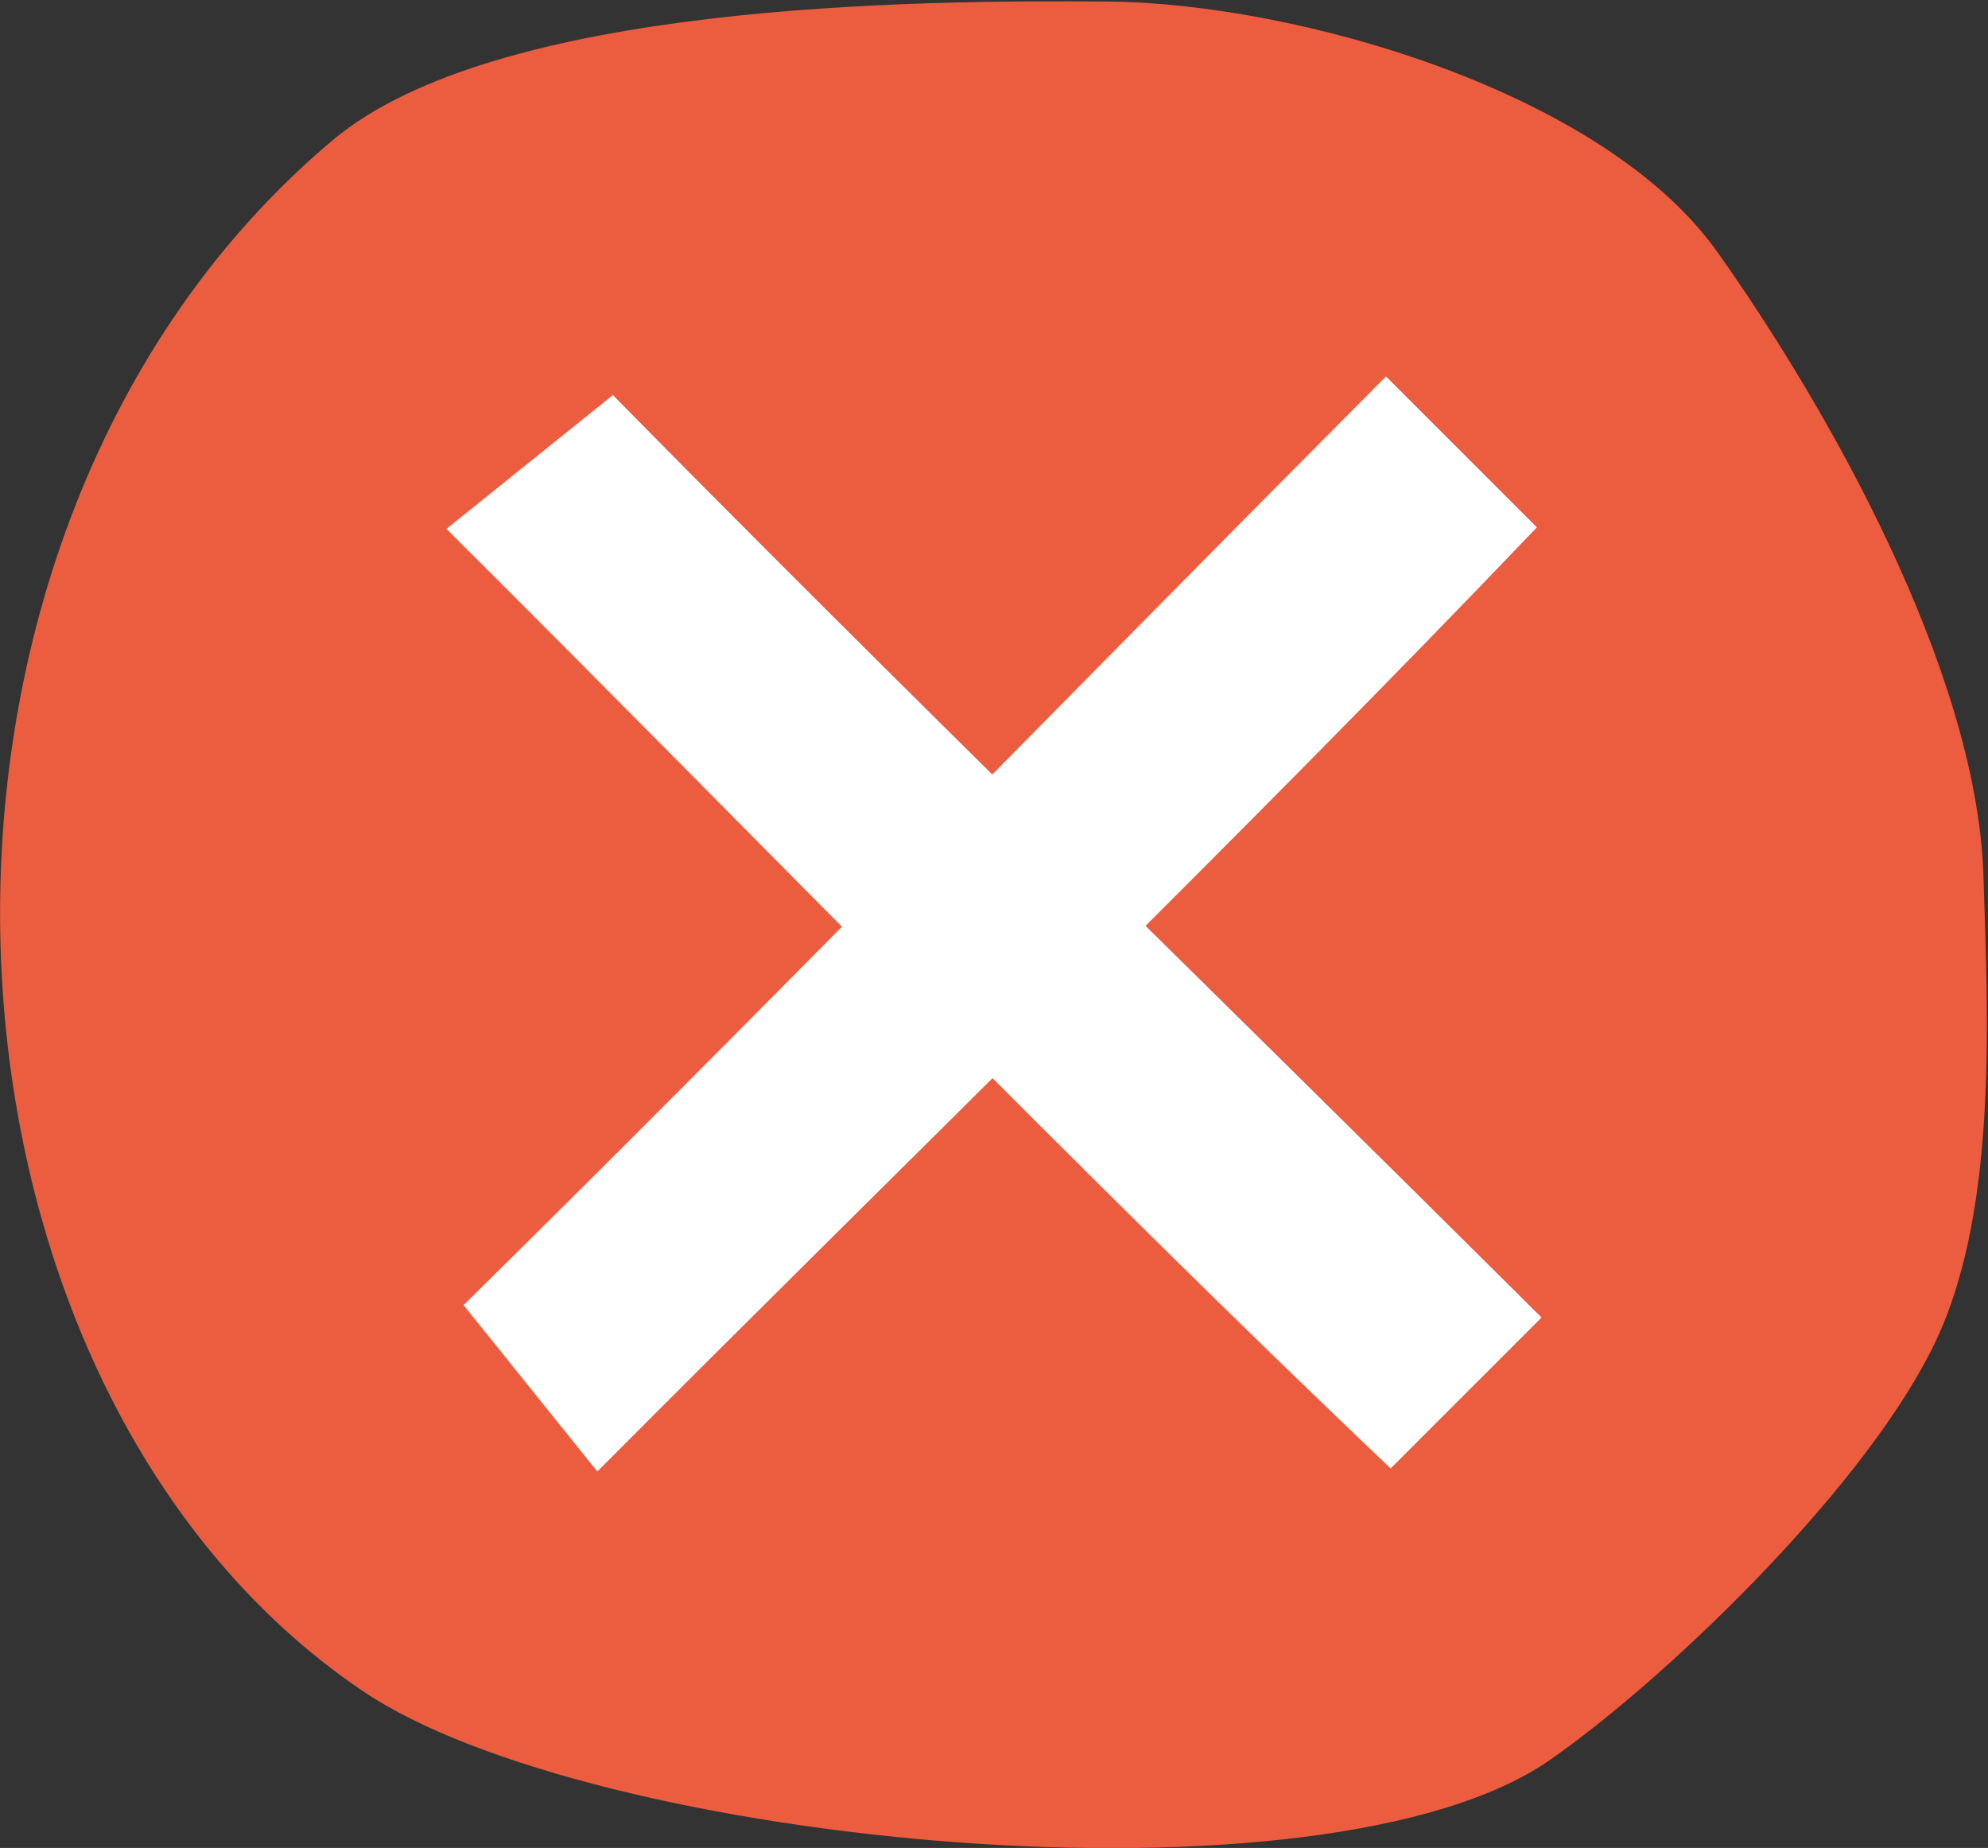 <?xml version="1.0" encoding="utf-8"?>
<!-- Generator: Adobe Illustrator 26.0.3, SVG Export Plug-In . SVG Version: 6.00 Build 0)  -->
<svg version="1.1" id="Layer_1" xmlns="http://www.w3.org/2000/svg" xmlns:xlink="http://www.w3.org/1999/xlink" x="0px" y="0px"
	 viewBox="0 0 127.8 118.8" style="enable-background:new 0 0 127.8 118.8;" xml:space="preserve">
<rect x="0" y="0" width="127.8" height="118.8" fill="#333333" stroke="none"/>
<style type="text/css">
	.st0{fill:#FFF681;}
	.st1{clip-path:url(#SVGID_00000176762159253662816380000005413543966259582870_);}
	.st2{fill:#FFB439;}
	.st3{fill:#999BFF;}
	.st4{fill:#FF467E;}
	.st5{fill:#FF7181;}
	.st6{fill:#FF9292;}
	.st7{fill:#CAA9FF;}
	.st8{fill:#E2C6FF;}
	.st9{fill:#FFD241;}
	.st10{fill:#FFEA85;}
	.st11{fill:#FBB040;}
	.st12{fill:#E6E7E8;}
	.st13{clip-path:url(#SVGID_00000091000130955955912000000010375582815816588467_);}
	.st14{opacity:0.335;}
	.st15{fill:#A6B3D0;}
	.st16{fill:#739AD0;}
	.st17{fill:#FCE872;}
	.st18{fill:#FDDB00;}
	.st19{fill:#76C165;}
	.st20{fill:#7EA6D7;}
	.st21{fill:#ABB8D9;}
	.st22{fill:#F073A9;}
	.st23{fill:#F8B8B7;}
	.st24{fill:#1A2433;}
	.st25{fill:#A6C8D0;}
	.st26{fill:#73C9D0;}
	.st27{fill:#FCD572;}
	.st28{fill:#9DC165;}
	.st29{fill:#7ED3D7;}
	.st30{fill:#ABCFD9;}
	.st31{fill:#F073E5;}
	.st32{fill:#F8B7D4;}
	.st33{fill:#163033;}
	.st34{fill:#D09A9B;}
	.st35{fill:#D06775;}
	.st36{fill:#64D4FC;}
	.st37{fill:#00B4FD;}
	.st38{fill:#7A5AC1;}
	.st39{fill:#D77282;}
	.st40{fill:#D99F9F;}
	.st41{fill:#F0DF65;}
	.st42{fill:#F4F8A9;}
	.st43{fill:#331317;}
	.st44{fill:#AFD0F8;}
	.st45{fill:#DF675D;}
	.st46{fill:#857AA8;}
	.st47{fill:#BA554D;}
	.st48{fill:#CF5F56;}
	.st49{fill:#C19583;}
	.st50{fill:#6E4F46;}
	.st51{fill:#F8B88F;}
	.st52{fill:#F8E89E;}
	.st53{fill:#53497A;}
	.st54{fill:#CFA19C;}
	.st55{fill:#DCB7B4;}
	.st56{fill:#E6E6E6;}
	.st57{fill:#DADADA;}
	.st58{fill:#BD938E;}
	.st59{fill:#344C75;}
	.st60{fill:#B3D3FF;}
	.st61{opacity:0.514;}
	.st62{fill:#D5ECFF;}
	.st63{fill:#E7F3FA;}
	.st64{fill:#B26046;}
	.st65{fill:#936BFF;}
	.st66{fill:#C8AFFF;}
	.st67{fill:#835FE4;}
	.st68{fill:#FFC879;}
	.st69{fill:#FFC779;}
	.st70{fill:#FFBCDB;}
	.st71{fill:#2E408D;}
	.st72{fill:#A5EBFF;}
	.st73{fill:#FF7569;}
	.st74{fill:#FFBD00;}
	.st75{fill:#ECC22B;}
	.st76{fill:#FFCB00;}
	.st77{fill:#90C2FB;}
	.st78{fill:#D5A2FB;}
	.st79{fill:#9DADAB;}
	.st80{fill:#FBCCB0;}
	.st81{fill:#FFCDB0;}
	.st82{fill:#825F56;}
	.st83{fill:#FF5350;}
	.st84{fill:#B2C6FF;}
	.st85{fill:#FFFFFF;}
	.st86{fill:#201F57;}
	.st87{fill:#EB5D3E;}
	.st88{fill:#89C1DC;}
	.st89{fill:#A7B4D1;}
	.st90{fill:#719CDA;}
	.st91{fill:#FFE971;}
	.st92{fill:#FFDC00;}
	.st93{fill:#68D866;}
	.st94{fill:#7AA9EB;}
	.st95{fill:#ACB9DA;}
	.st96{fill:#FF73AD;}
	.st97{fill:#FFBAB8;}
	.st98{fill:#808285;}
	.st99{fill:#F1BBA5;}
	.st100{fill:#D9BBFF;}
	.st101{fill:#7867F3;}
	.st102{fill:#FF795C;}
	.st103{fill:#72EFAE;}
	.st104{fill:#F16648;}
	.st105{fill:#E7A99B;}
	.st106{fill:#A16B62;}
	.st107{fill:#FFD875;}
	.st108{fill:none;}
	.st109{fill:#D5D4D4;}
	.st110{fill:#232256;}
	.st111{fill:#63536B;}
	.st112{opacity:0.5;fill:#70CEEE;}
	.st113{fill:#E4FFD7;}
	.st114{fill:#C1D3EB;}
	.st115{fill:none;stroke:#58595B;stroke-width:3.234;stroke-miterlimit:10;}
	.st116{fill:none;stroke:#58595B;stroke-width:3.234;stroke-miterlimit:10;stroke-dasharray:13.415,5.59;}
	.st117{fill:none;stroke:#58595B;stroke-width:3.234;stroke-miterlimit:10;stroke-dasharray:13.047,5.436;}
</style>
<g>
	<path class="st87" d="M21.4,9c10.5-8.8,37.4-9,49.8-8.9c12.2,0.1,31.9,5.8,39.2,16.1c7.1,10,16.6,26.8,17.1,39.9
		c0.3,9.5,1,22.5-3.5,31c-4.7,9.1-17,20.9-24.3,26c-14.5,10.2-61.8,5.5-76.4-4.4C-6.1,88.8-8.7,34.3,21.4,9"/>
	<path class="st85" d="M28.7,34c3.6-2.9,7.1-5.7,10.7-8.6c18.7,19,38.4,38.1,59.7,59.3c-3,3-6.7,6.7-9.7,9.7
		C69.7,75.7,47.8,53,28.7,34z"/>
	<path class="st85" d="M38.4,94.6c-2.9-3.6-5.7-7.1-8.6-10.7c19-18.7,38.1-38.4,59.3-59.7c3,3,6.7,6.7,9.7,9.7
		C80,53.6,57.4,75.5,38.4,94.6z"/>
</g>
</svg>
